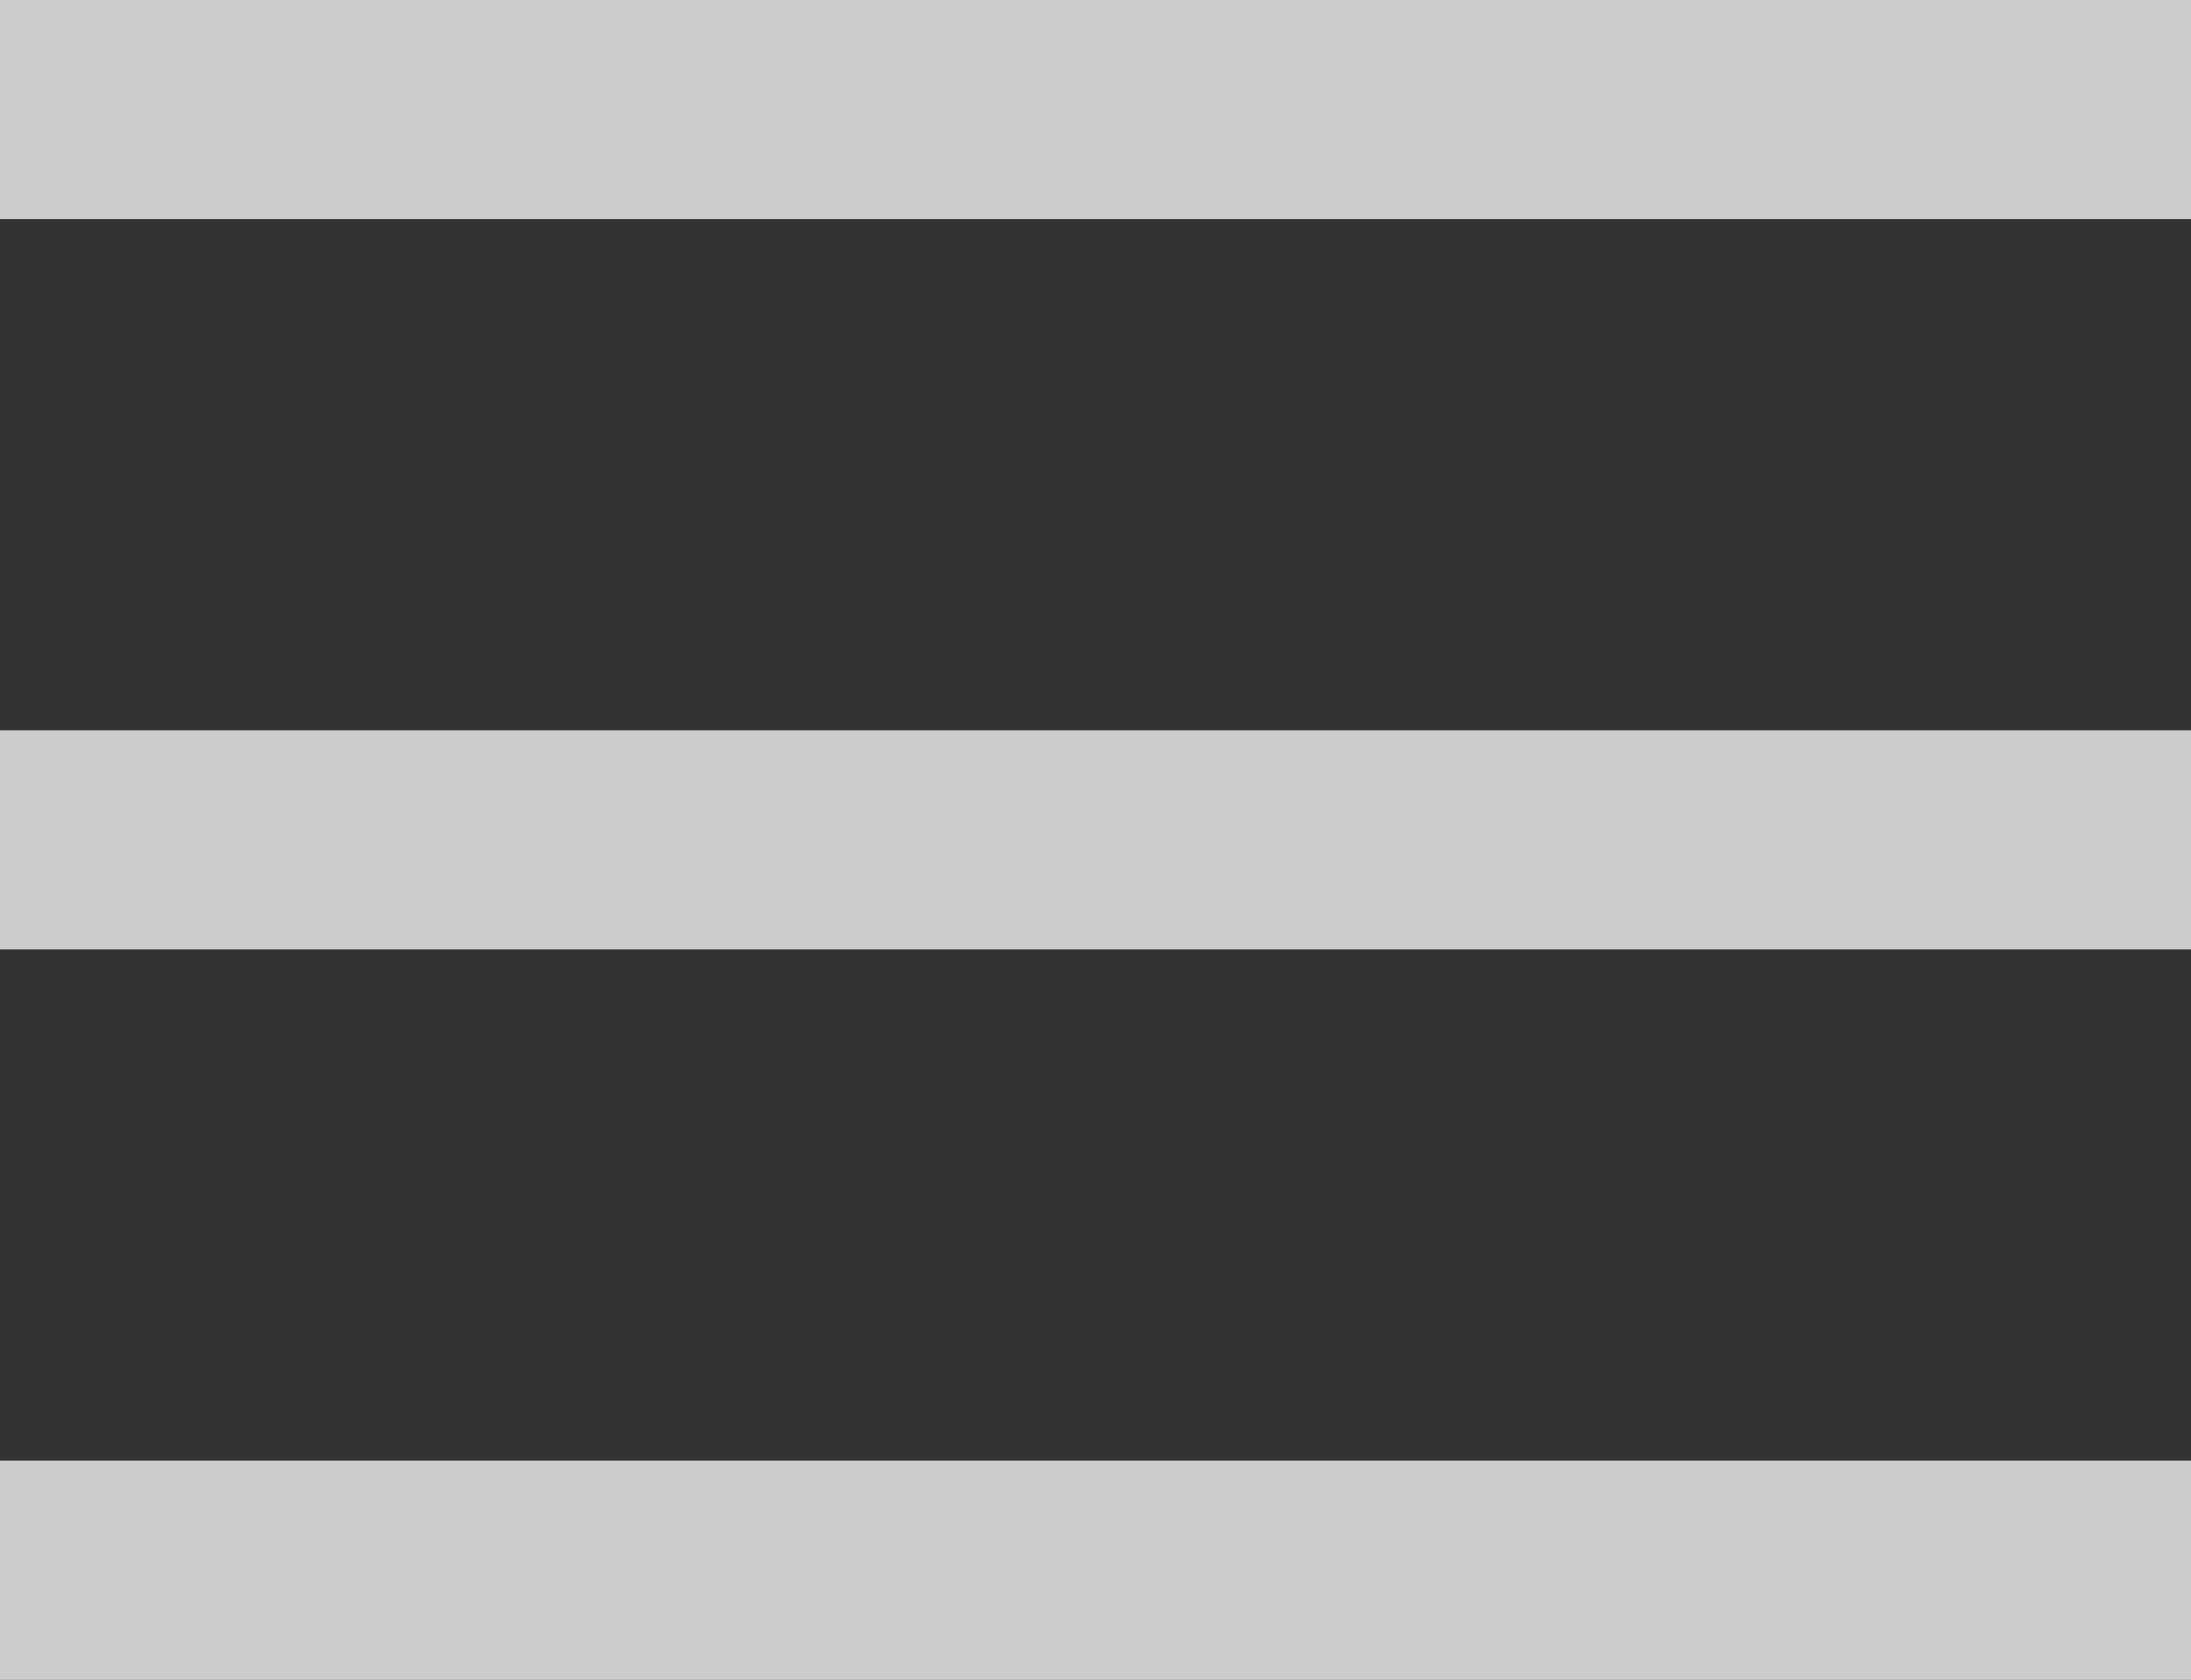 <svg width="30" height="23" viewBox="0 0 30 23" fill="none" xmlns="http://www.w3.org/2000/svg">
<rect x="0" y="0" width="30" height="23" fill="#333333" stroke="none"/>
<rect width="30" height="3" fill="white" fill-opacity="0.75"/>
<rect y="10" width="30" height="3" fill="white" fill-opacity="0.75"/>
<rect y="20" width="30" height="3" fill="white" fill-opacity="0.75"/>
</svg>

